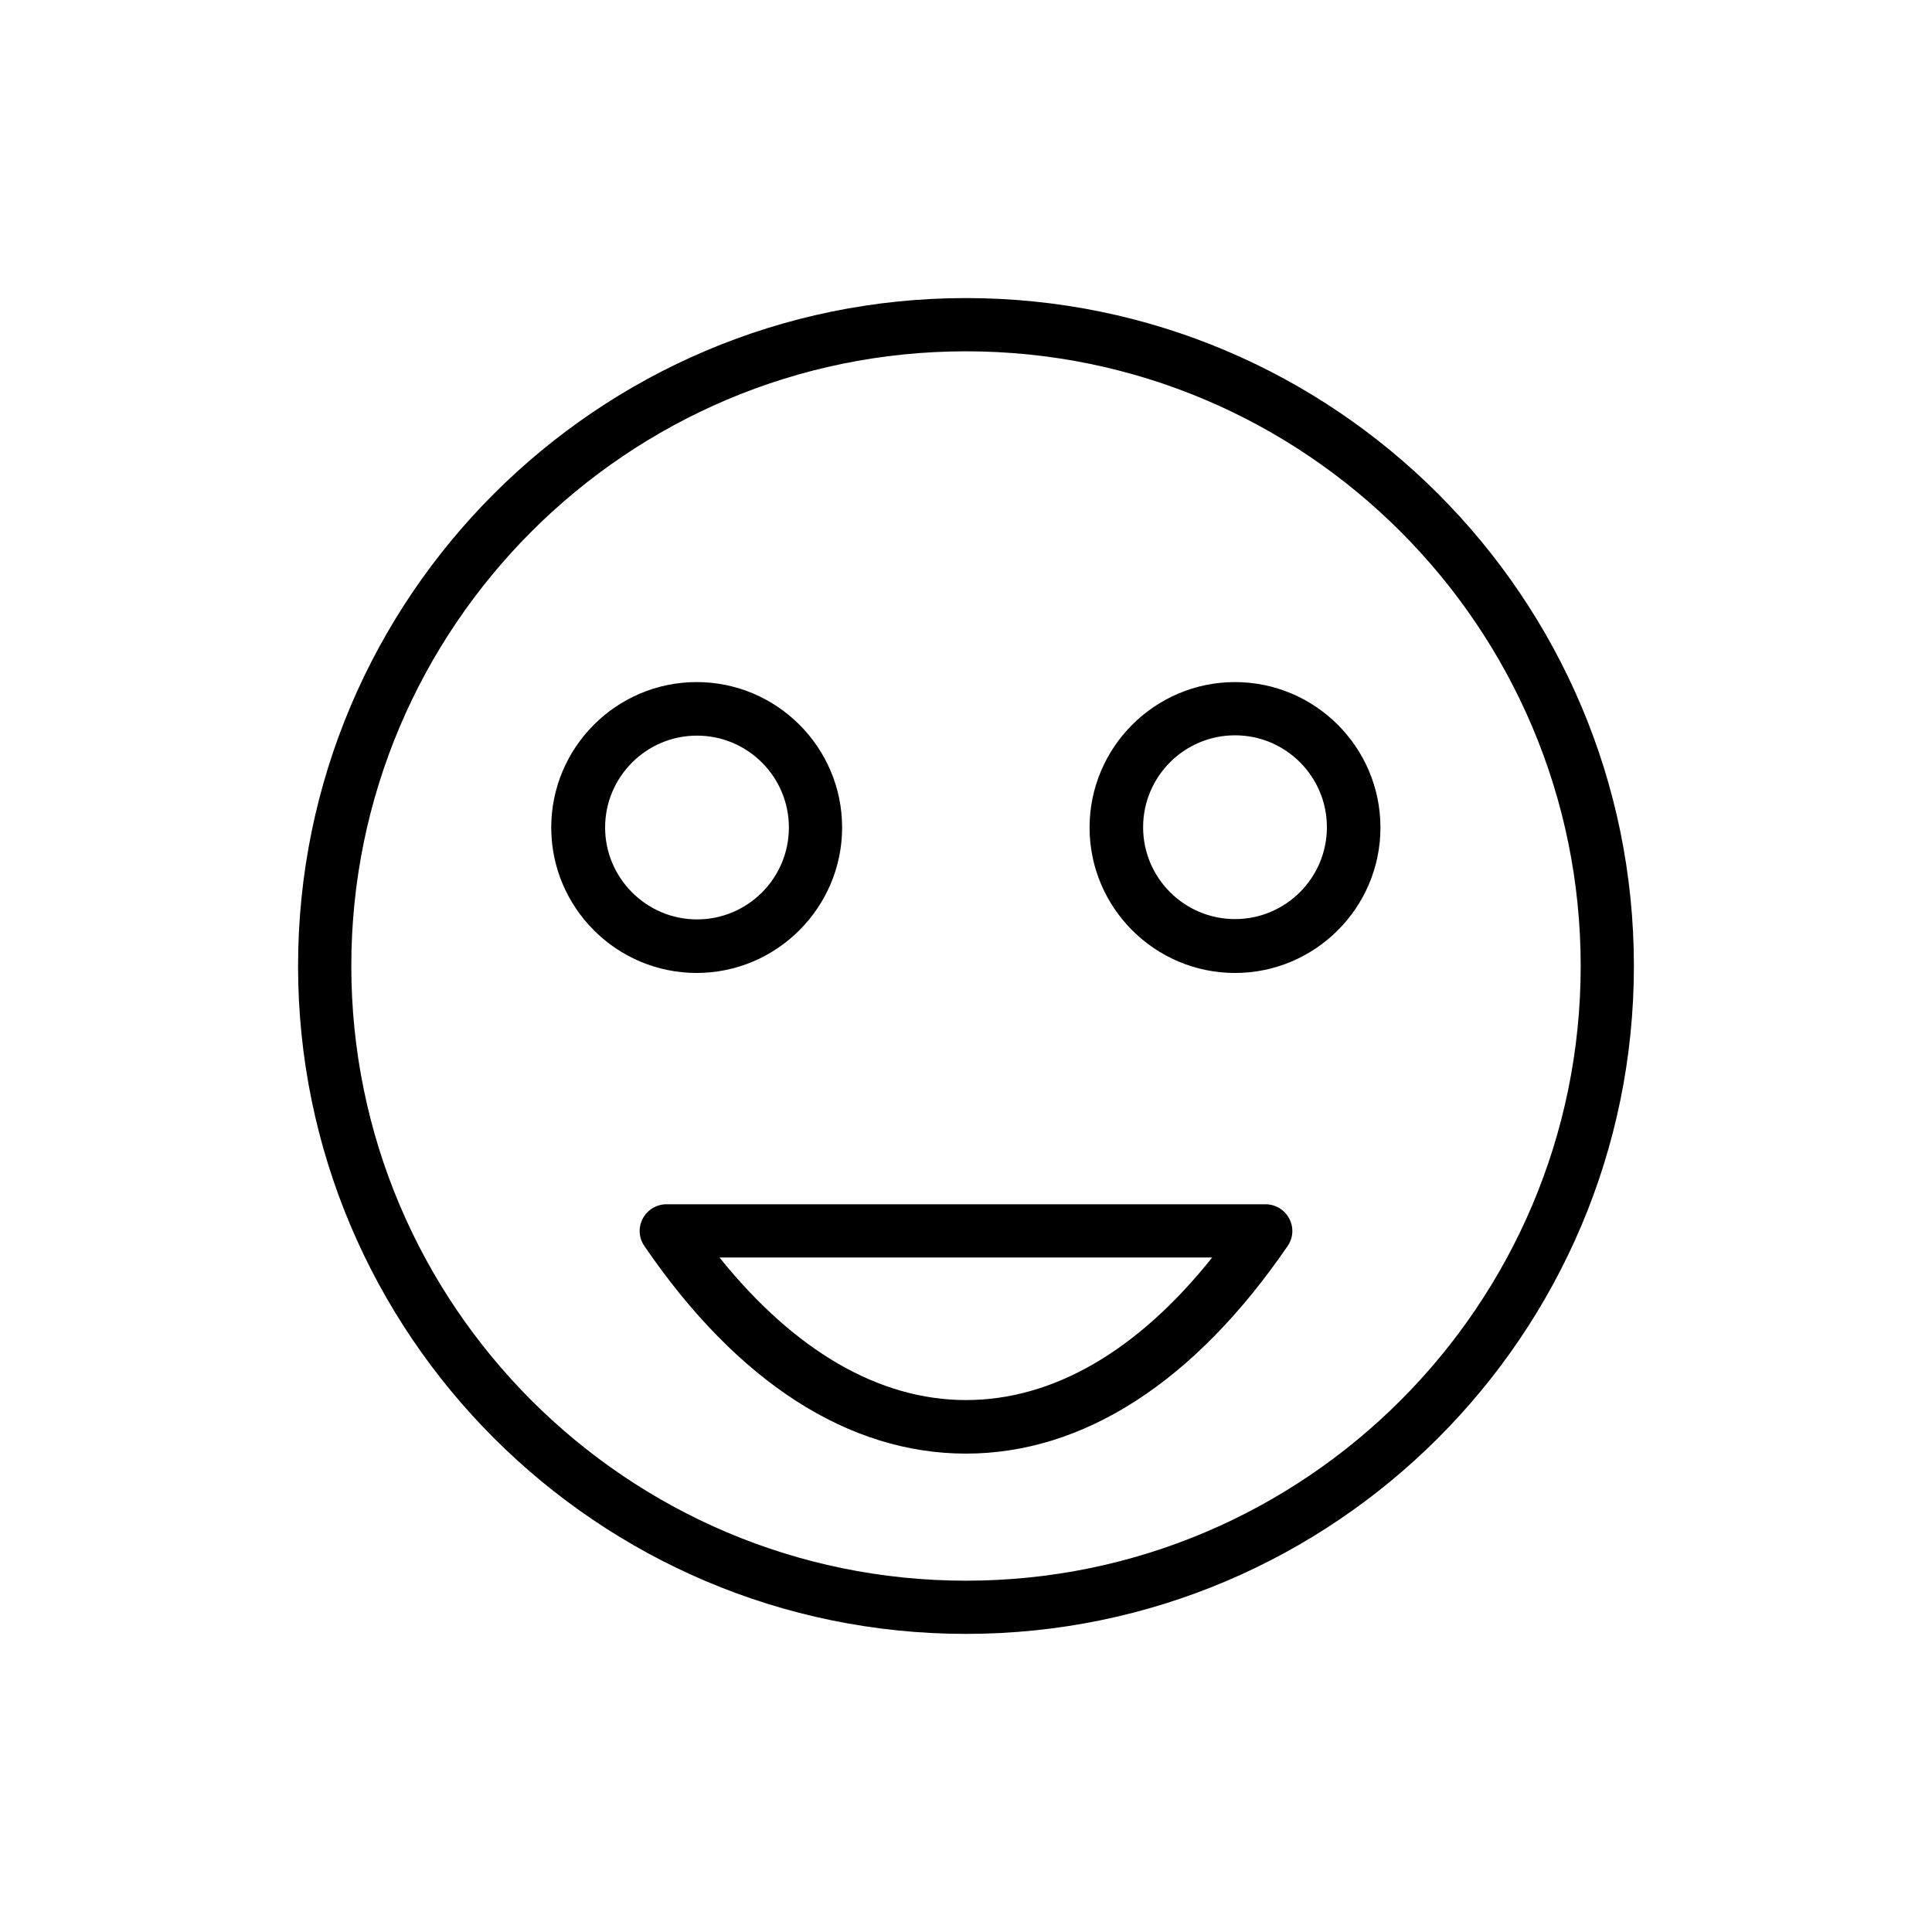 <?xml version="1.0" encoding="UTF-8"?>
<!-- Uploaded to: SVG Repo, www.svgrepo.com, Generator: SVG Repo Mixer Tools -->
<svg fill="#000000" width="800px" height="800px" version="1.1" viewBox="144 144 512 512" xmlns="http://www.w3.org/2000/svg">
 <g>
  <path d="m400 222.99c-97.656 0-177.01 79.352-177.01 177.01s79.434 177 177 177c97.574 0 177.01-79.352 177.01-177 0-97.656-79.352-177.01-177-177.01zm0 339.91c-89.848 0-162.9-73.051-162.9-162.9s73.051-162.9 162.9-162.9c89.844 0 162.9 73.051 162.9 162.9 0 89.844-73.055 162.9-162.9 162.9z"/>
  <path d="m471.29 324.76c-21.242 0-38.543 17.297-38.543 38.543 0 21.242 17.297 38.543 38.543 38.543 21.242 0 38.543-17.297 38.543-38.543-0.004-21.246-17.301-38.543-38.543-38.543zm0 62.809c-13.434 0-24.352-10.914-24.352-24.352 0-13.434 10.914-24.352 24.352-24.352 13.434 0 24.352 10.914 24.352 24.352-0.004 13.438-10.918 24.352-24.352 24.352z"/>
  <path d="m367.17 363.3c0-21.242-17.297-38.543-38.543-38.543-21.242 0-38.543 17.297-38.543 38.543 0 21.242 17.297 38.543 38.543 38.543s38.543-17.383 38.543-38.543zm-62.809 0c0-13.434 10.914-24.352 24.352-24.352 13.434 0 24.352 10.914 24.352 24.352 0 13.434-10.914 24.352-24.352 24.352s-24.352-11-24.352-24.352z"/>
  <path d="m479.35 463.14h-158.7c-2.602 0-5.039 1.426-6.297 3.777-1.258 2.352-1.09 5.121 0.418 7.305 24.602 36.023 54.074 55 85.227 55s60.625-19.062 85.227-55c1.512-2.184 1.68-4.953 0.418-7.305-1.254-2.352-3.688-3.777-6.293-3.777zm-79.348 51.891c-23.008 0-45.426-13.016-65.328-37.785h130.57c-19.816 24.855-42.238 37.785-65.242 37.785z"/>
 </g>
</svg>